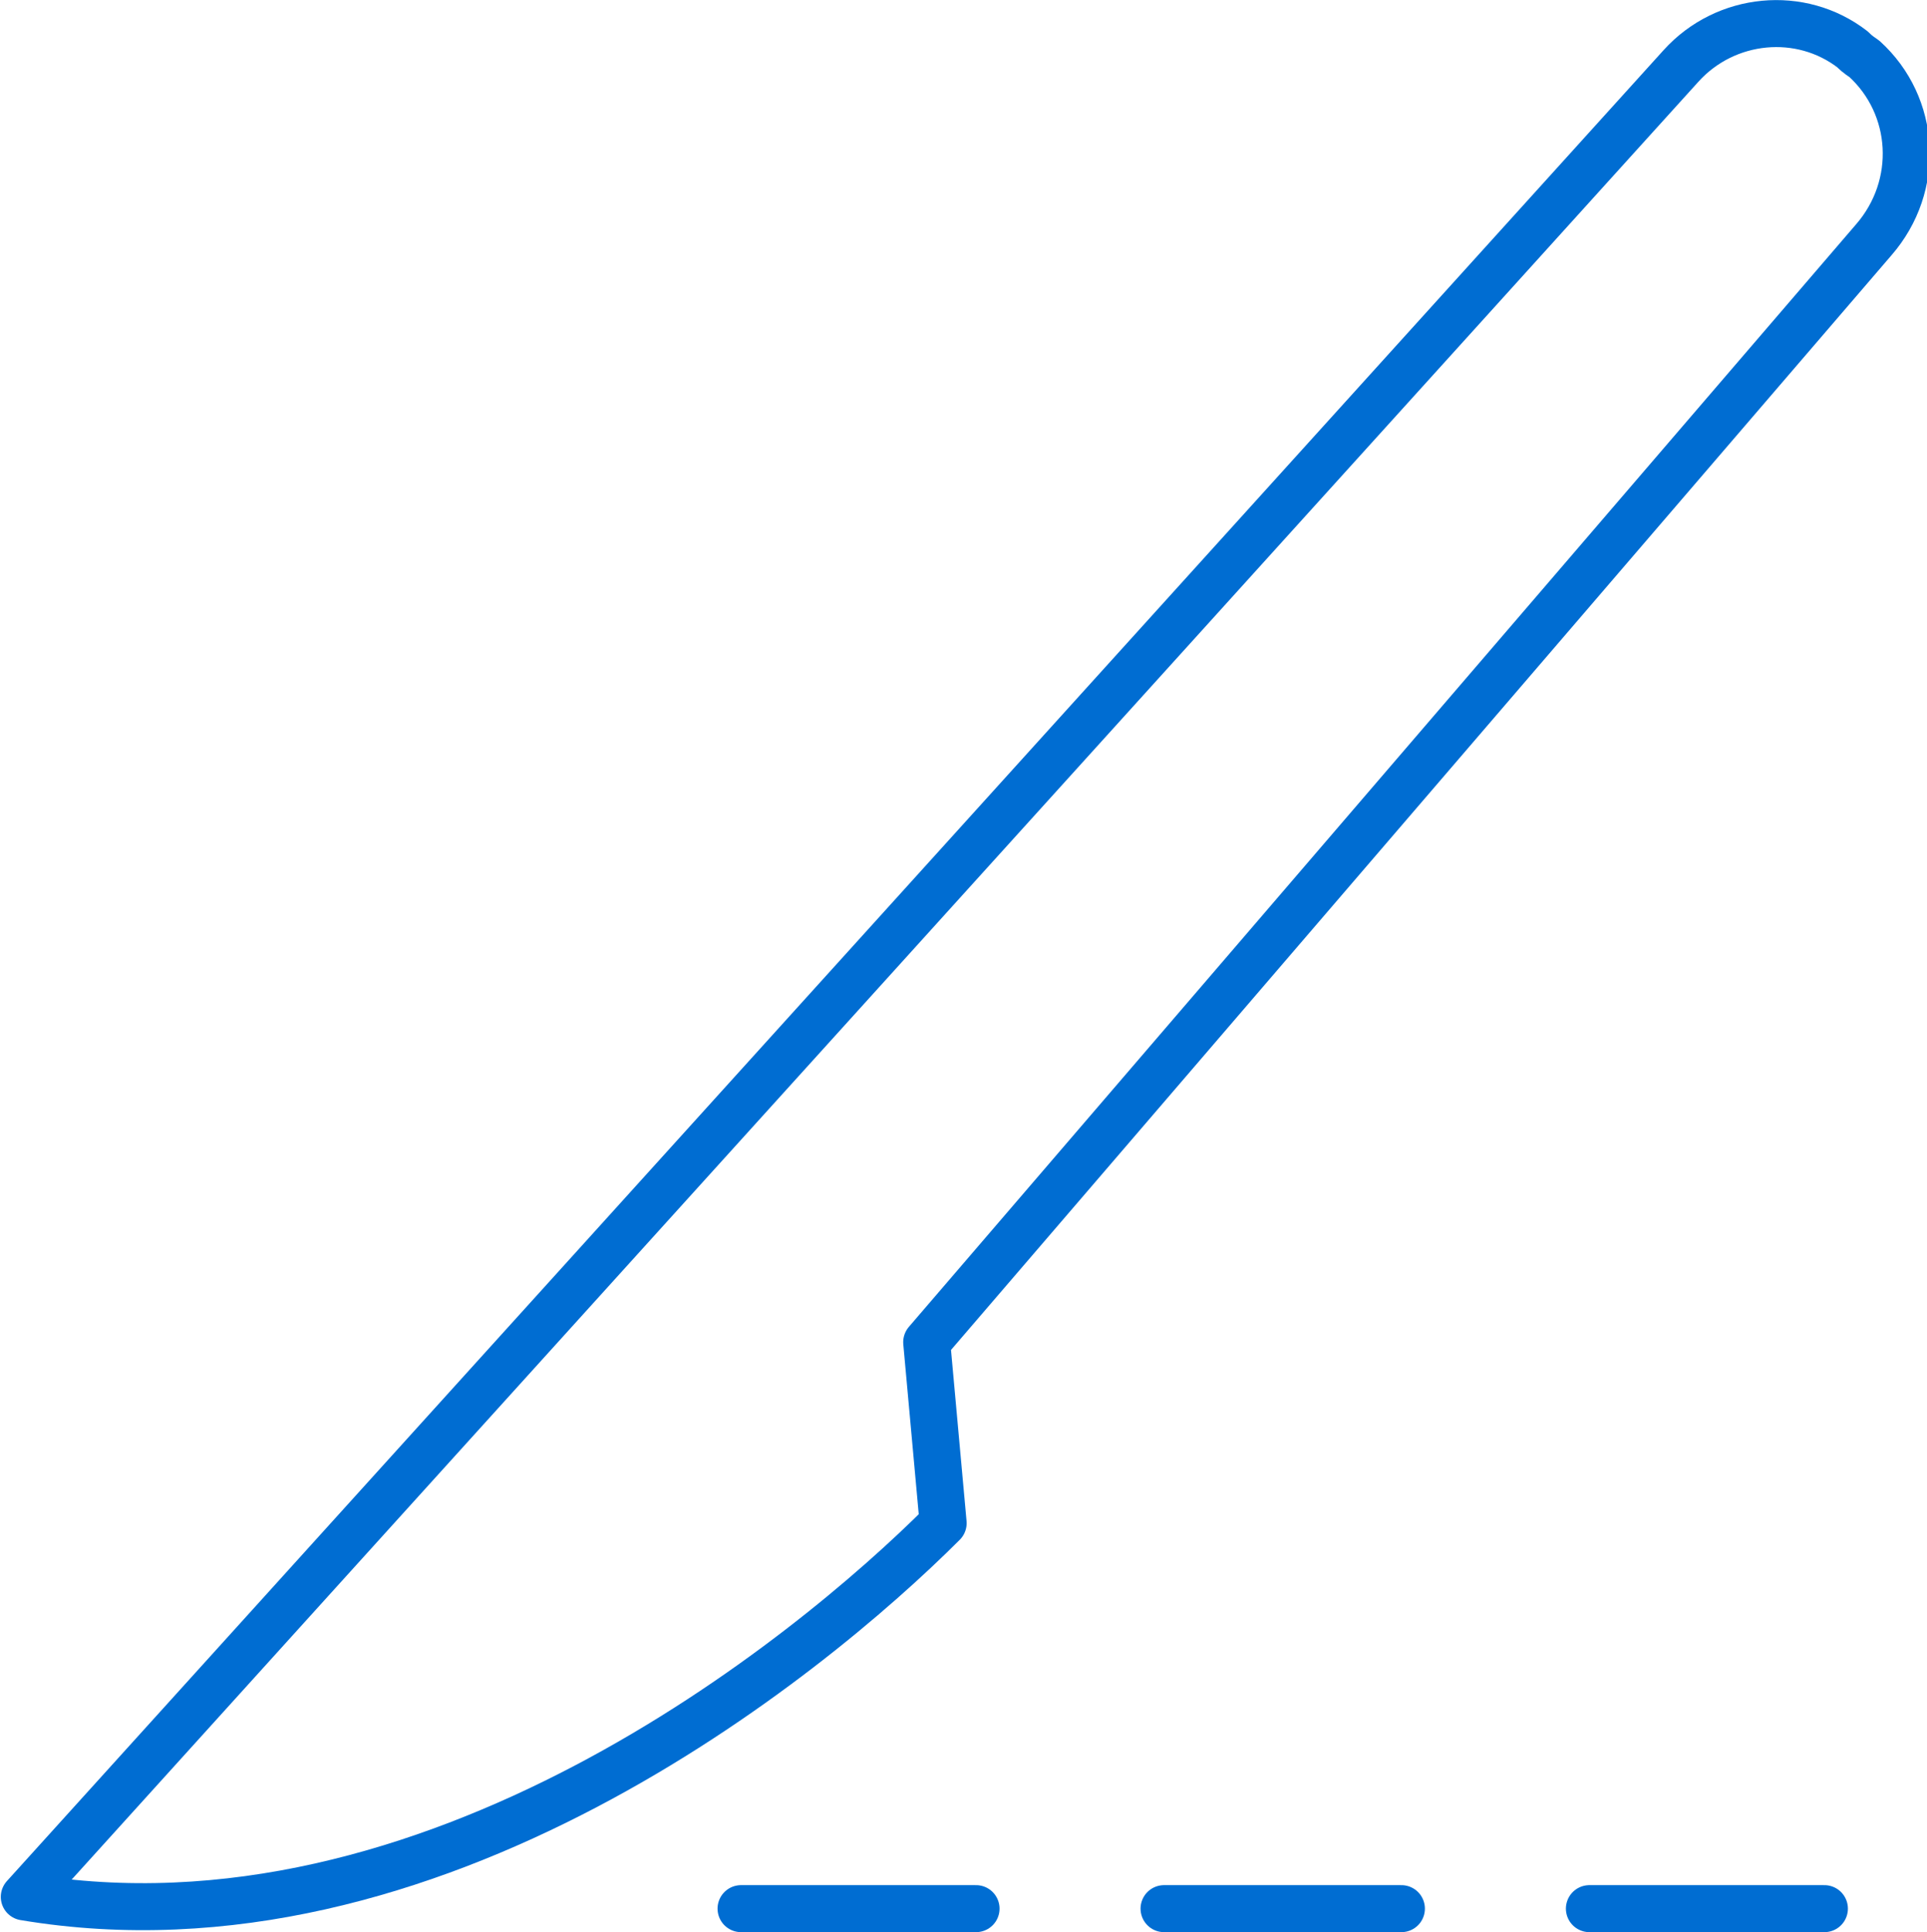 <?xml version="1.0" encoding="utf-8"?>
<!-- Generator: Adobe Illustrator 28.0.0, SVG Export Plug-In . SVG Version: 6.00 Build 0)  -->
<svg version="1.1" id="レイヤー_1" xmlns="http://www.w3.org/2000/svg" xmlns:xlink="http://www.w3.org/1999/xlink" x="0px"
	 y="0px" viewBox="0 0 82 82.2" style="enable-background:new 0 0 82 82.2;" xml:space="preserve">
<style type="text/css">
	.st0{fill:none;stroke:#006DD2;stroke-width:2;stroke-linecap:round;stroke-linejoin:round;}
</style>
<g id="グループ_270" transform="translate(-290.766 -289.997)">
	<path id="パス_61" class="st0" d="M369.6,292.1L369.6,292.1c-2.2-1.7-5.4-1.4-7.3,0.7l-70.5,77.9c17.3,2.9,33.3-10.1,39.1-15.9
		l-0.7-7.7l40.3-46.9c2-2.3,1.8-5.7-0.4-7.7C369.8,292.3,369.7,292.2,369.6,292.1z"/>
	<line id="線_6" class="st0" x1="322.3" y1="371.2" x2="332.3" y2="371.2"/>
	<line id="線_7" class="st0" x1="340.3" y1="371.2" x2="350.4" y2="371.2"/>
	<line id="線_8" class="st0" x1="358.4" y1="371.2" x2="368.4" y2="371.2"/>
</g>
</svg>
